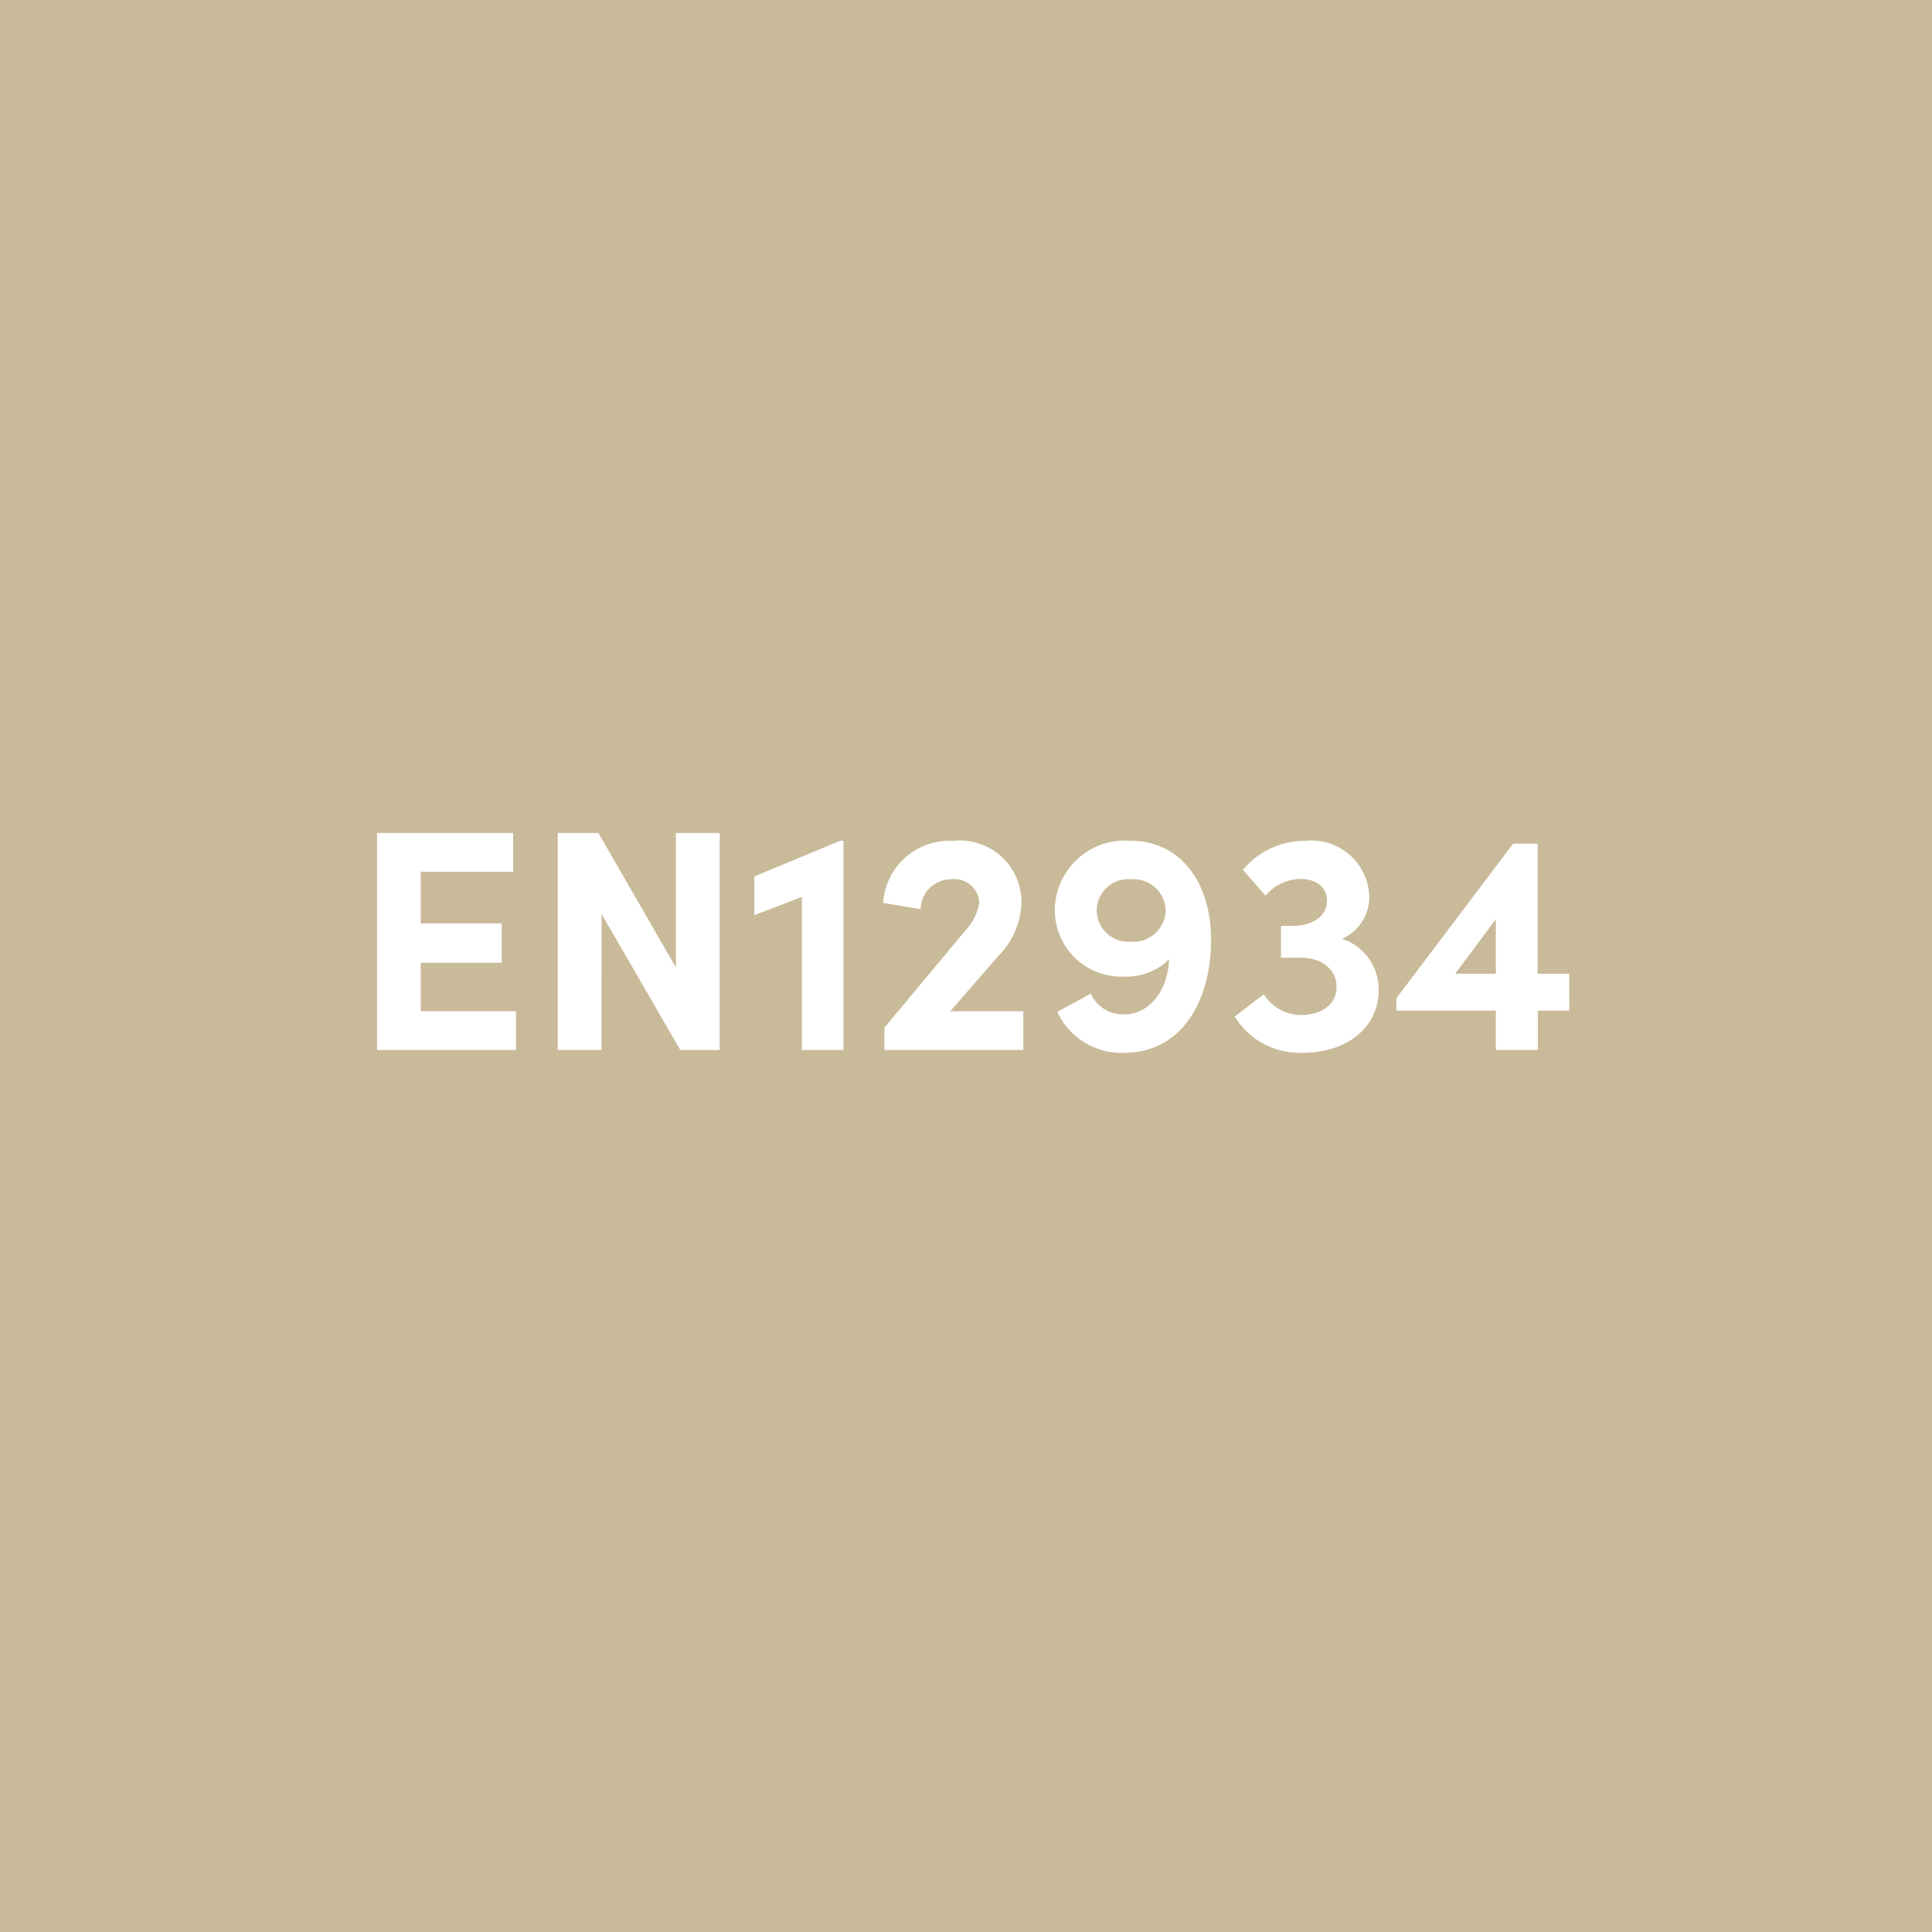 <?xml version="1.0" encoding="UTF-8"?> <svg xmlns="http://www.w3.org/2000/svg" width="92" height="92" viewBox="0 0 92 92"><g id="_1._EN12934" data-name="1. EN12934" transform="translate(-237 -1953)"><rect id="Rectangle_6372" data-name="Rectangle 6372" width="92" height="92" transform="translate(237 1953)" fill="#c9ba99"></rect><path id="Path_14690" data-name="Path 14690" d="M-25.965-1.845v-2.31h3.855V-6.03h-3.855V-8.49h4.4v-1.845h-6.48V0h6.615V-1.845Zm12.15-8.49V-3.93l-3.69-6.405H-19.44V0h2.085V-6.48L-13.605,0h1.875V-10.335ZM-6-9.96l-4.08,1.695V-6.42l2.265-.87V0h1.98V-9.96ZM-.75-1.845,1.56-4.5A3.772,3.772,0,0,0,2.64-6.99,2.929,2.929,0,0,0-.6-9.96,3.162,3.162,0,0,0-3.945-7.005l1.785.3A1.455,1.455,0,0,1-.675-8.13,1.175,1.175,0,0,1,.63-7.005,2.585,2.585,0,0,1-.045-5.67l-3.84,4.605V0H2.73V-1.845ZM7.86-9.96a3.335,3.335,0,0,0-3.63,3.3A3.165,3.165,0,0,0,7.545-3.495a2.922,2.922,0,0,0,2.13-.825C9.6-2.79,8.73-1.695,7.5-1.695a1.687,1.687,0,0,1-1.56-.99l-1.59.87A3.354,3.354,0,0,0,7.515.135c2.76,0,4.155-2.475,4.155-5.385C11.67-8.04,10.155-9.96,7.86-9.96Zm-.045,4.8a1.5,1.5,0,0,1-1.59-1.485A1.506,1.506,0,0,1,7.875-8.13,1.533,1.533,0,0,1,9.51-6.615,1.541,1.541,0,0,1,7.815-5.16Zm10.1-.135a2.2,2.2,0,0,0,1.29-1.95A2.751,2.751,0,0,0,16.155-9.96a3.845,3.845,0,0,0-2.97,1.38l1.08,1.23a2.215,2.215,0,0,1,1.665-.795c.72,0,1.23.375,1.26.975.045.69-.57,1.26-1.635,1.26H15v1.515h.945c1.005,0,1.7.57,1.7,1.395,0,.8-.675,1.335-1.71,1.335a2.132,2.132,0,0,1-1.755-.99L12.795-1.59A3.631,3.631,0,0,0,16.02.135c2.13,0,3.63-1.215,3.63-2.985A2.535,2.535,0,0,0,17.91-5.295ZM28.725-3.63h-1.5V-9.825h-1.17L20.49-2.46v.585h4.74V0h2V-1.875h1.5Zm-5.43,0,1.935-2.6v2.6Z" transform="translate(283 2003)" fill="#fff"></path></g></svg> 